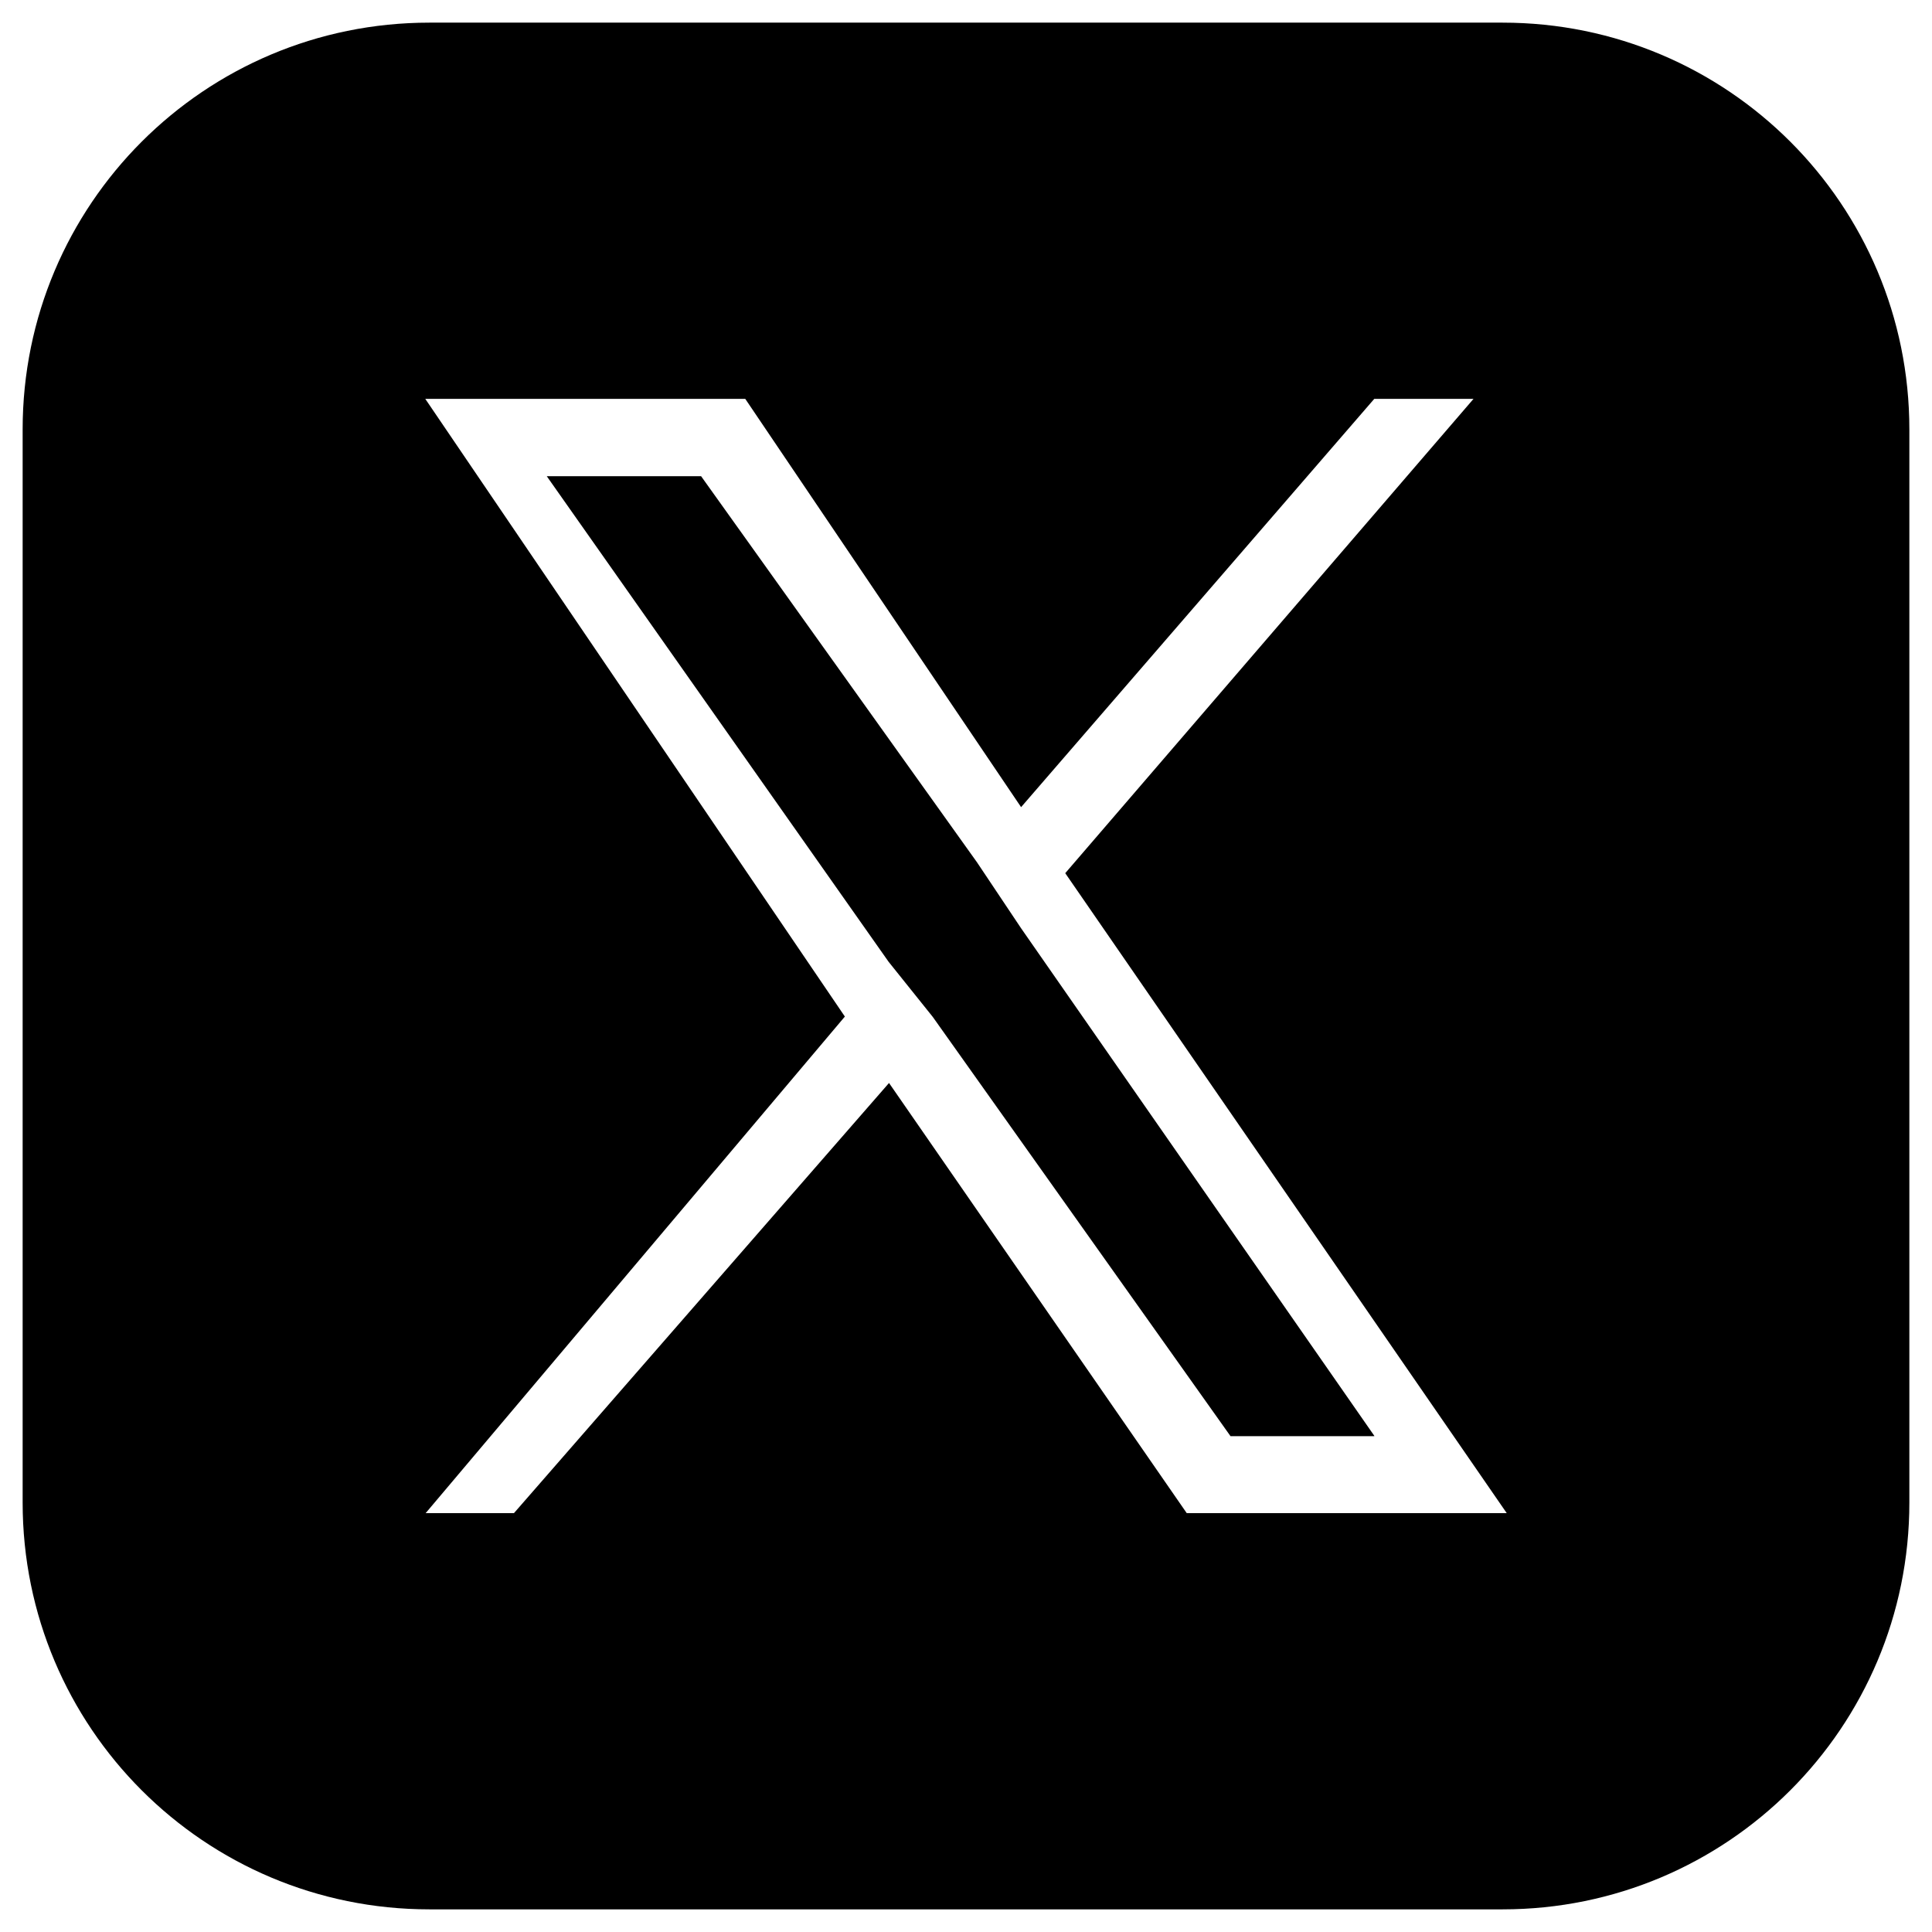 <?xml version="1.0" encoding="utf-8"?>
<!-- Generator: Adobe Illustrator 28.0.0, SVG Export Plug-In . SVG Version: 6.00 Build 0)  -->
<svg version="1.1" id="Capa_1" xmlns="http://www.w3.org/2000/svg" xmlns:xlink="http://www.w3.org/1999/xlink" x="0px" y="0px"
	 viewBox="0 0 512 512" style="enable-background:new 0 0 512 512;" xml:space="preserve">
<path d="M398.2,6H113.8C54.2,6,6,54.2,6,113.8v284.4C6,457.8,54.2,506,113.8,506h284.4c59.6,0,107.8-48.2,107.8-107.8V113.8
	C506,54.2,457.8,6,398.2,6z M314.5,401l-78.9-114l-99.4,114h-23.4l111.1-131.6L112.7,105.7h84.8l73.1,108.2l93.6-108.2h26.3
	L282.3,231.4l117,169.6H314.5z M364.2,380.5L270.6,246l-11.7-17.5l-73.1-102.3h-40.9l90.6,128.7l11.7,14.6l78.9,111.1H364.2z"/>
</svg>
